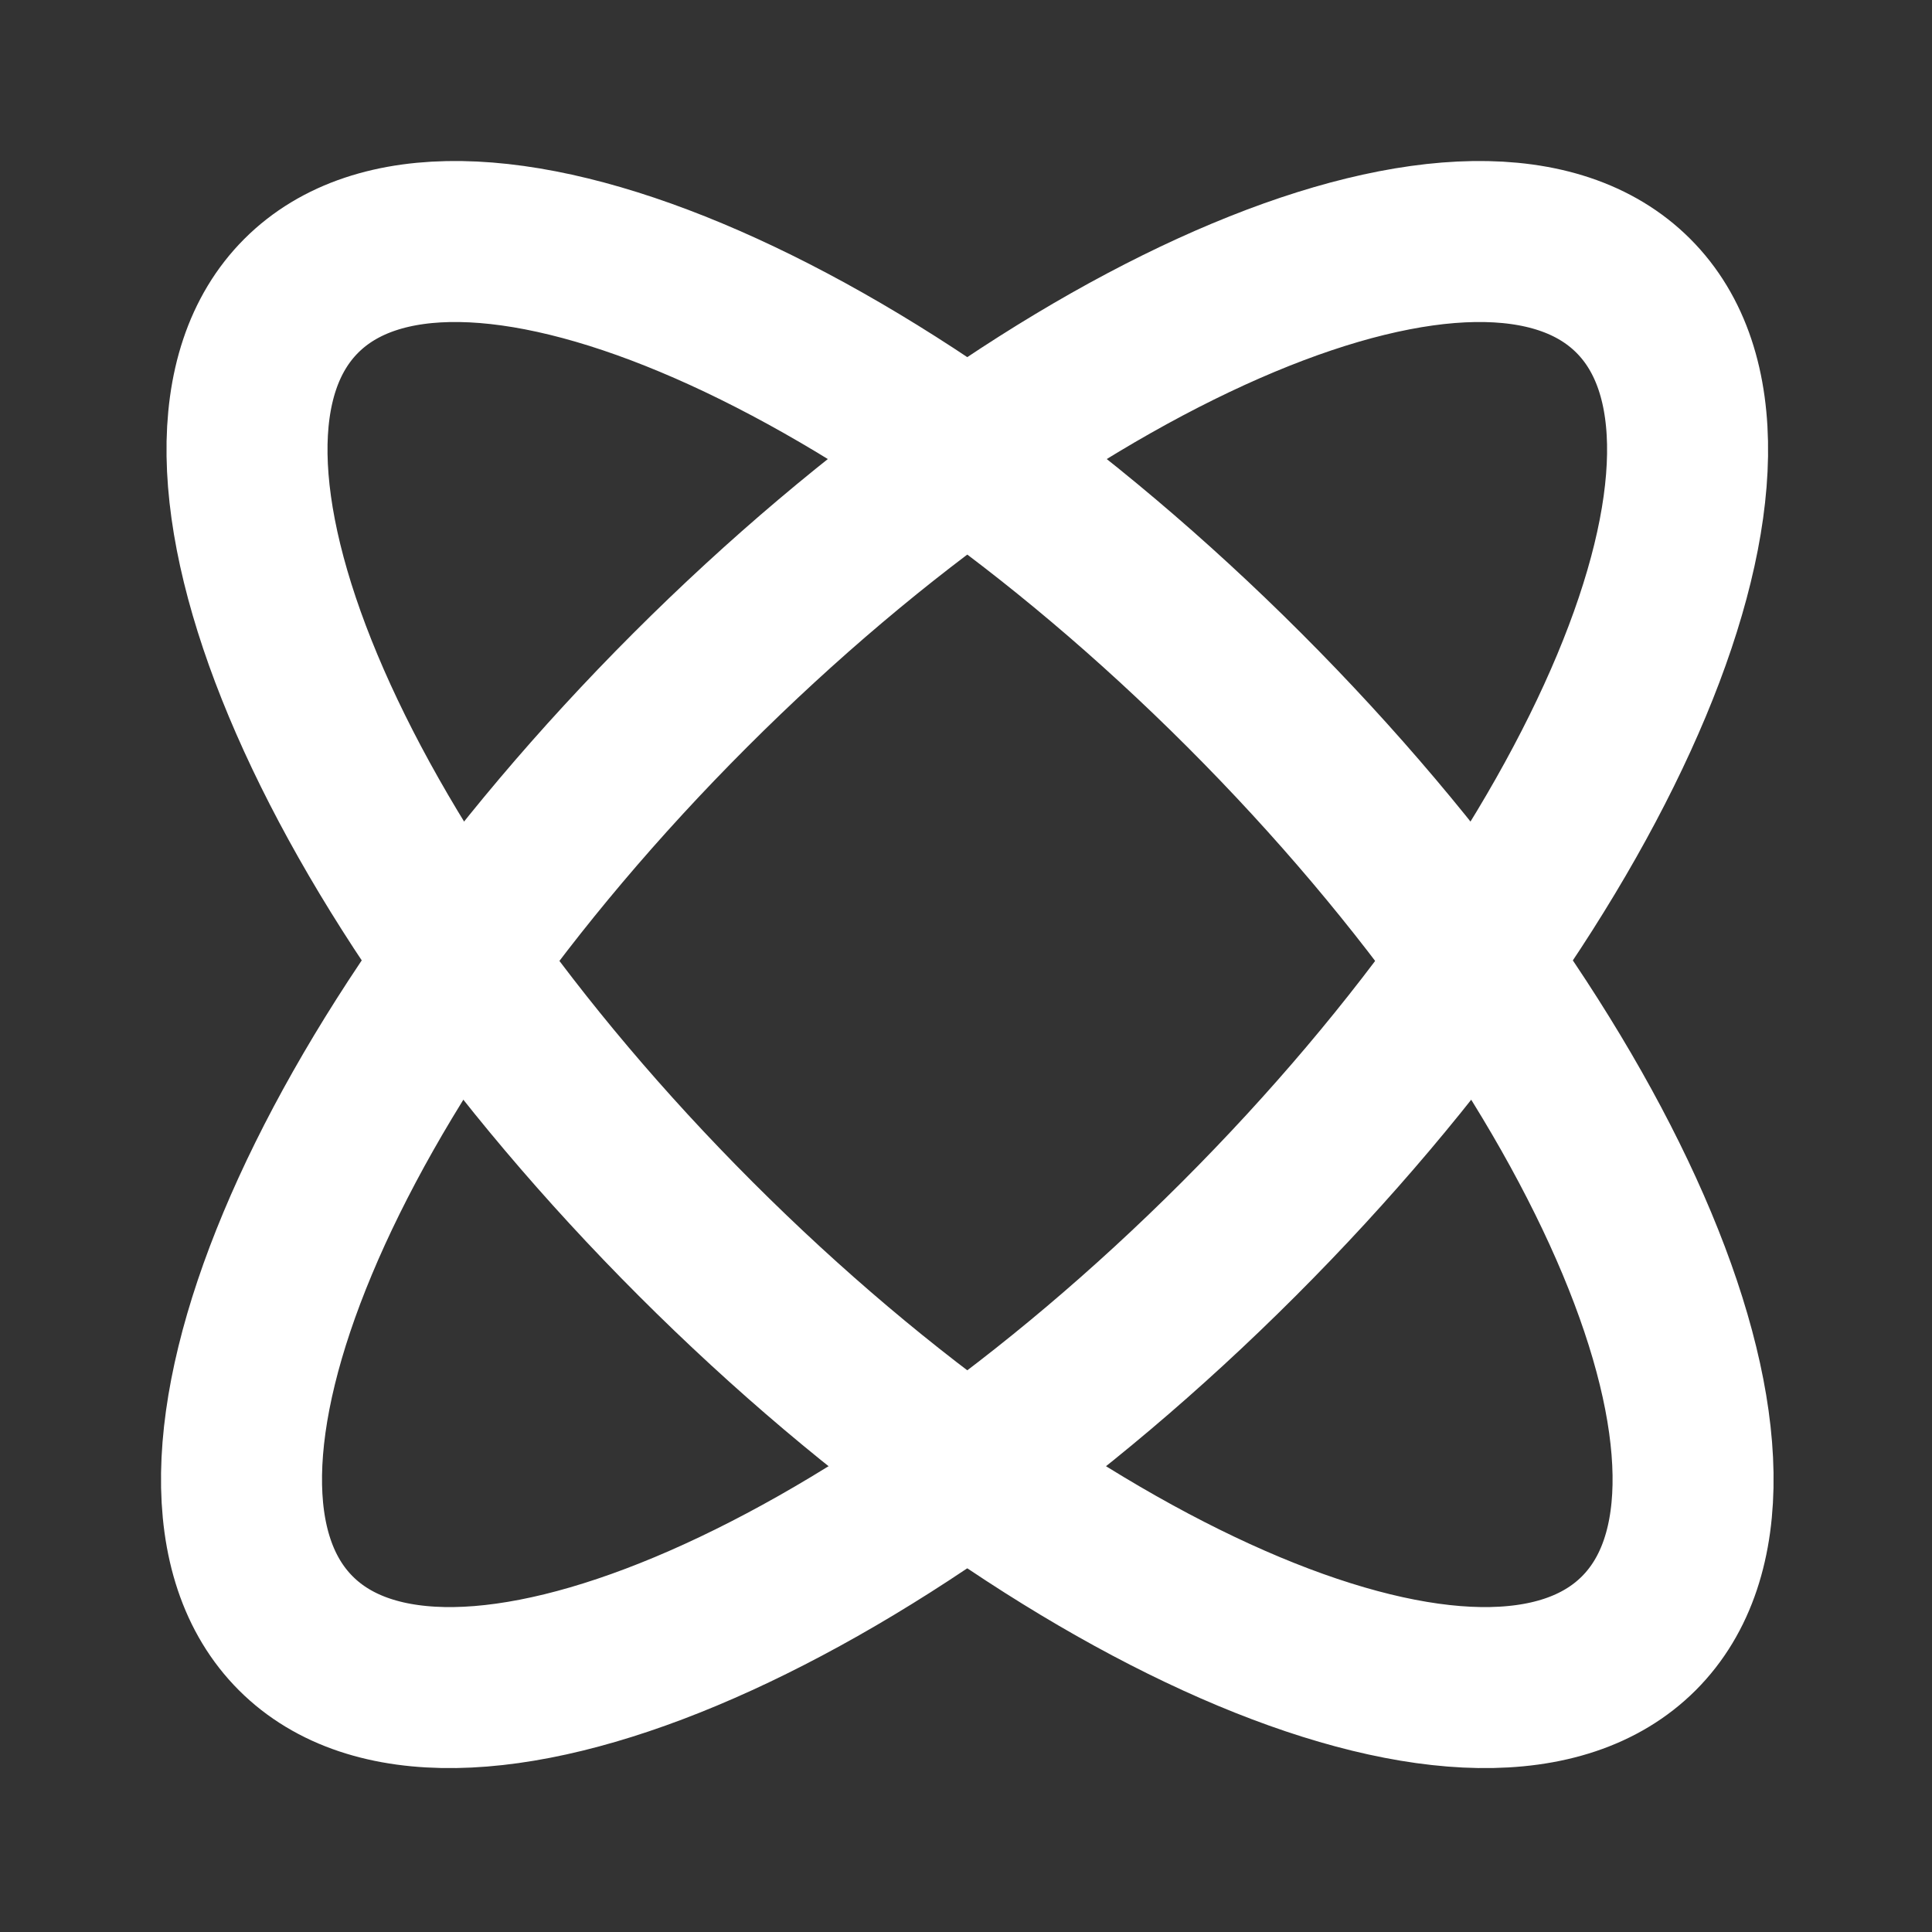 <svg width="48" height="48" viewBox="0 0 48 48" fill="none" xmlns="http://www.w3.org/2000/svg">
<rect x="0" y="0" width="48" height="48" fill="#333333" stroke="none"/>
<path d="M40.579 7.349C44.344 11.113 39.957 21.604 30.78 30.78C21.604 39.957 11.113 44.344 7.349 40.579C3.584 36.814 7.971 26.324 17.147 17.147C26.324 7.971 36.814 3.584 40.579 7.349Z" stroke="white" stroke-width="4" stroke-linecap="round" stroke-linejoin="round"/>
<path d="M7.485 7.349C3.721 11.113 8.108 21.604 17.284 30.78C26.46 39.957 36.951 44.344 40.716 40.579C44.48 36.814 40.093 26.324 30.917 17.147C21.741 7.971 11.25 3.584 7.485 7.349Z" stroke="white" stroke-width="4" stroke-linecap="round" stroke-linejoin="round"/>
</svg>
